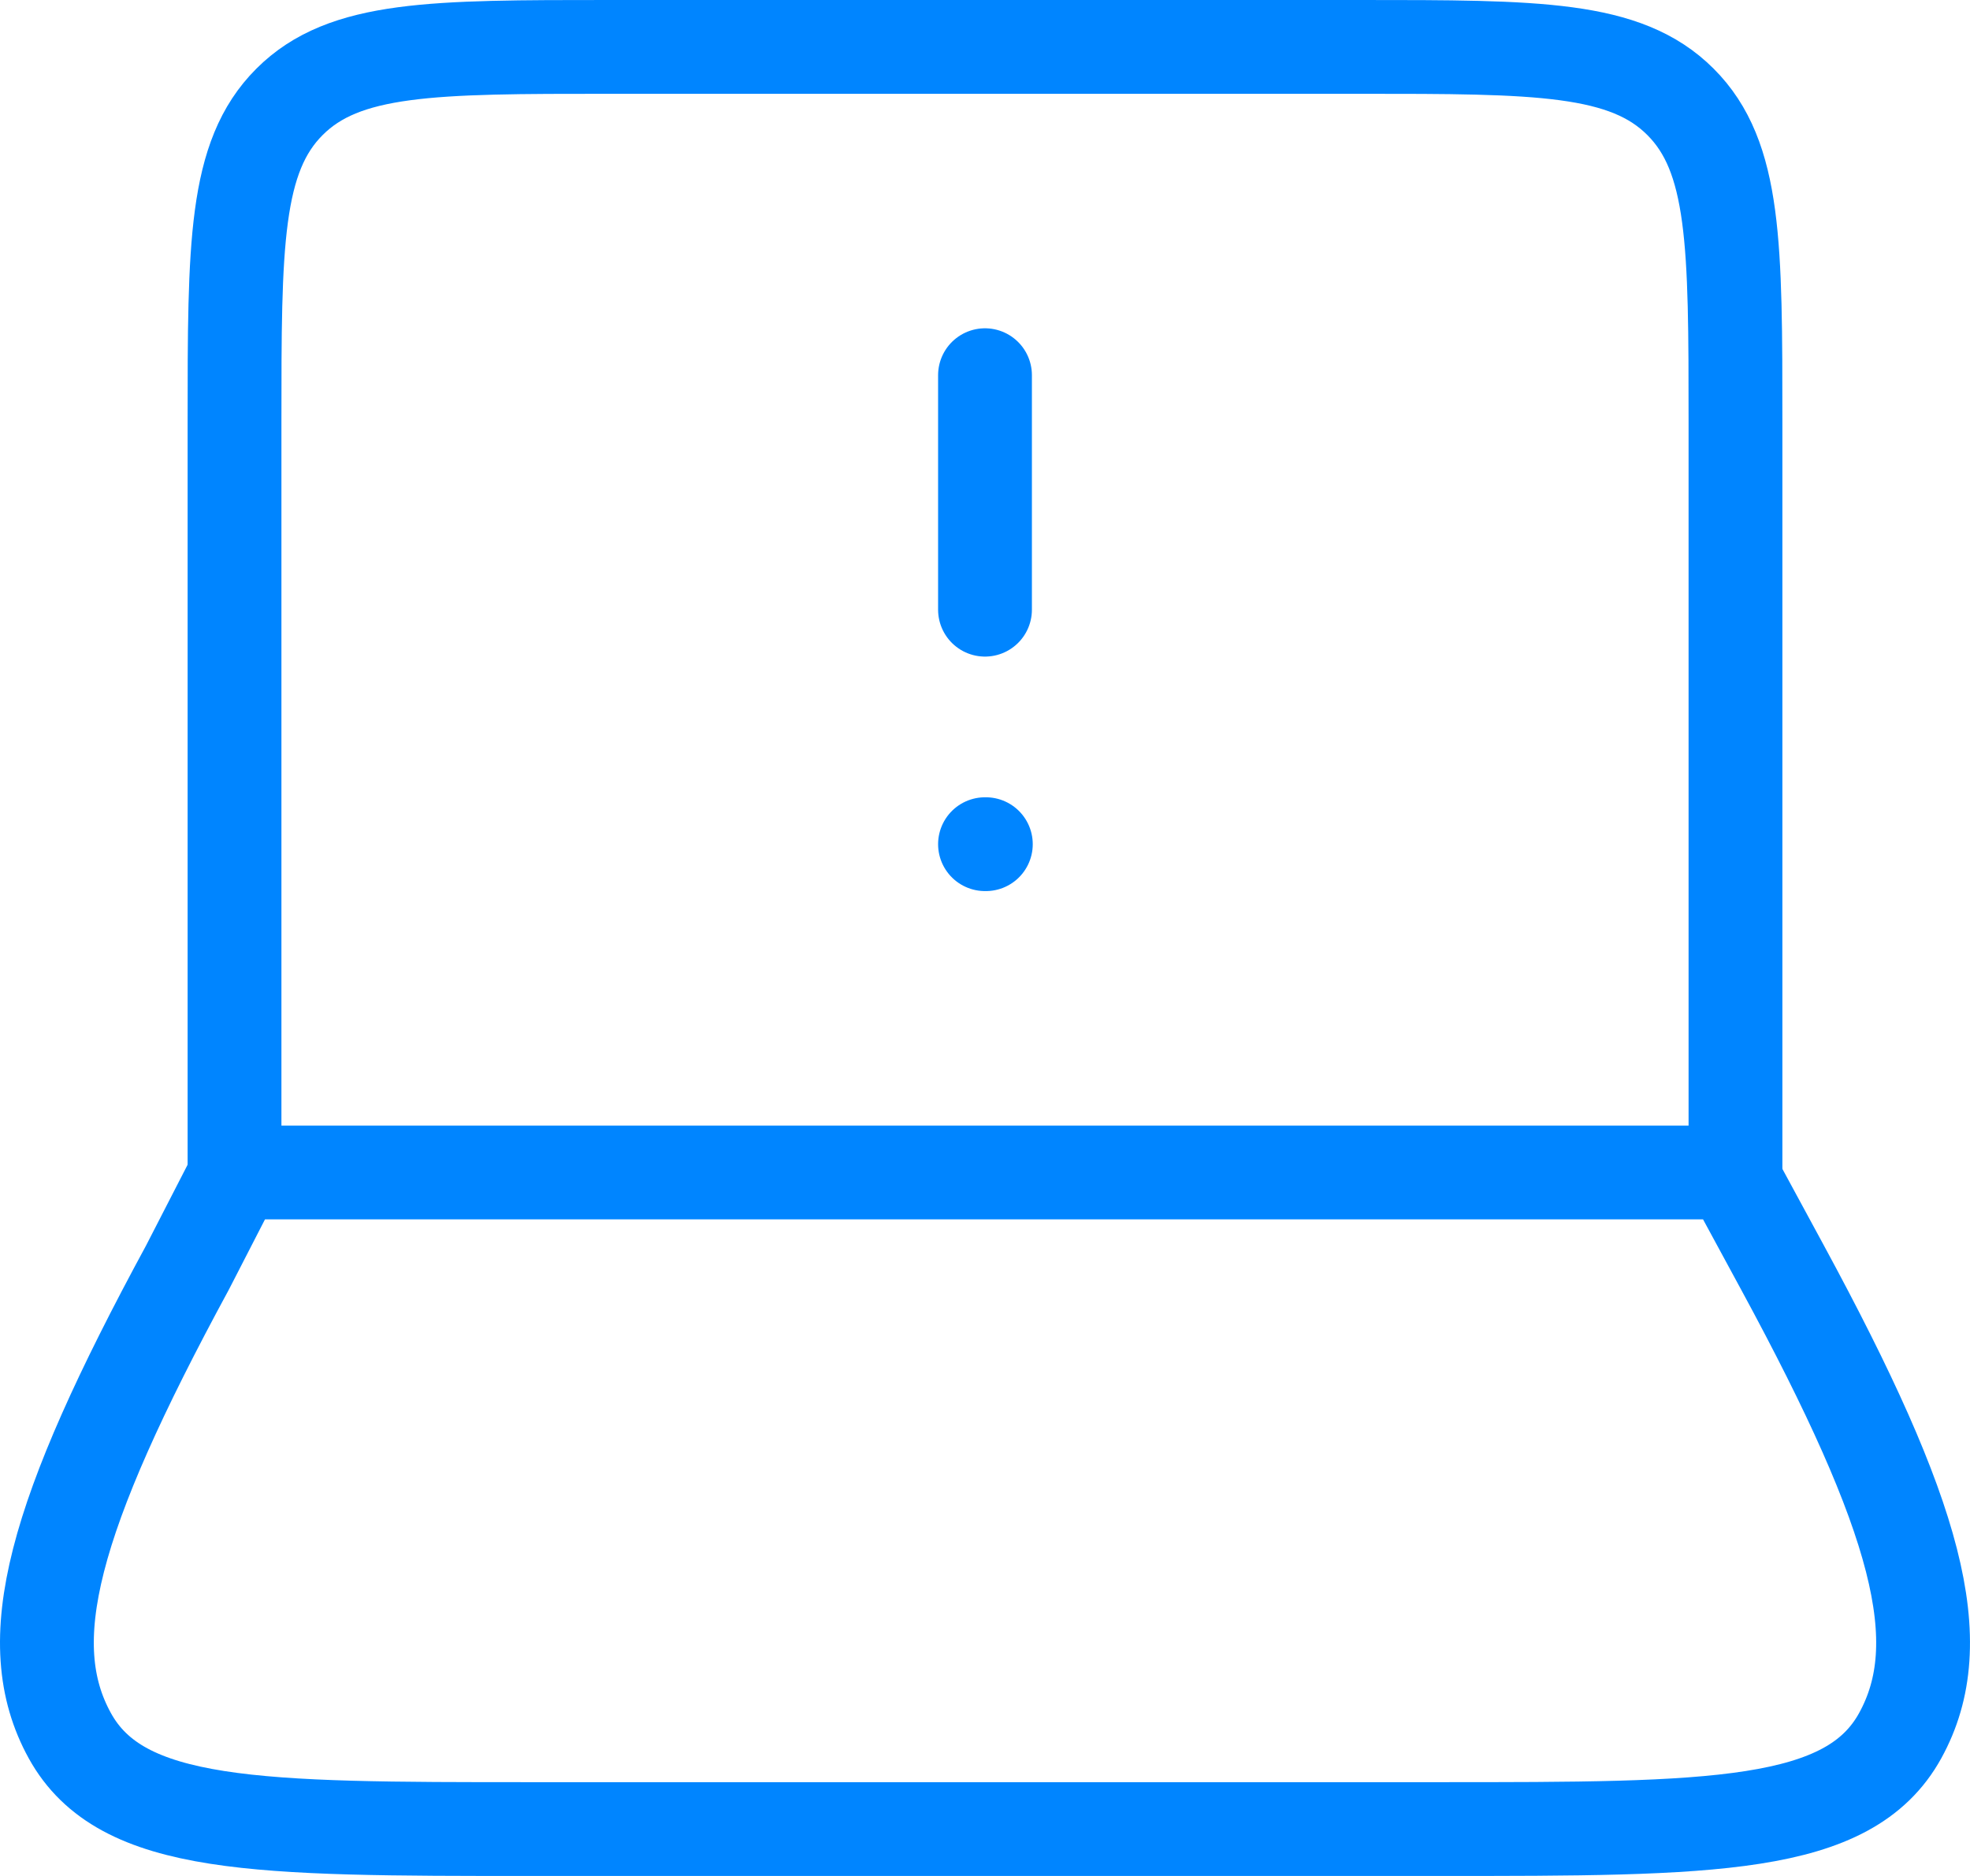 <svg width="42" height="40" viewBox="0 0 42 40" fill="none" xmlns="http://www.w3.org/2000/svg">
<path d="M37 25V9C37 5.229 37 3.343 35.828 2.172C34.657 1 32.771 1 29 1H13C9.229 1 7.343 1 6.172 2.172C5 3.343 5 5.229 5 9V25" stroke="#0085FF" stroke-width="2" stroke-linecap="round" stroke-linejoin="round"/>
<path d="M3.995 27.031L5.039 25H36.904L38.005 27.031C40.89 32.354 41.609 35.015 40.512 37.008C39.415 39 36.507 39 30.691 39L11.309 39C5.493 39 2.585 39 1.488 37.008C0.391 35.015 1.109 32.354 3.995 27.031Z" stroke="#0085FF" stroke-width="2" stroke-linecap="round" stroke-linejoin="round"/>
<path d="M21 18H21.018" stroke="#0085FF" stroke-width="2" stroke-linecap="round" stroke-linejoin="round"/>
<path d="M21 13L21 8" stroke="#0085FF" stroke-width="2" stroke-linecap="round" stroke-linejoin="round"/>
</svg>
